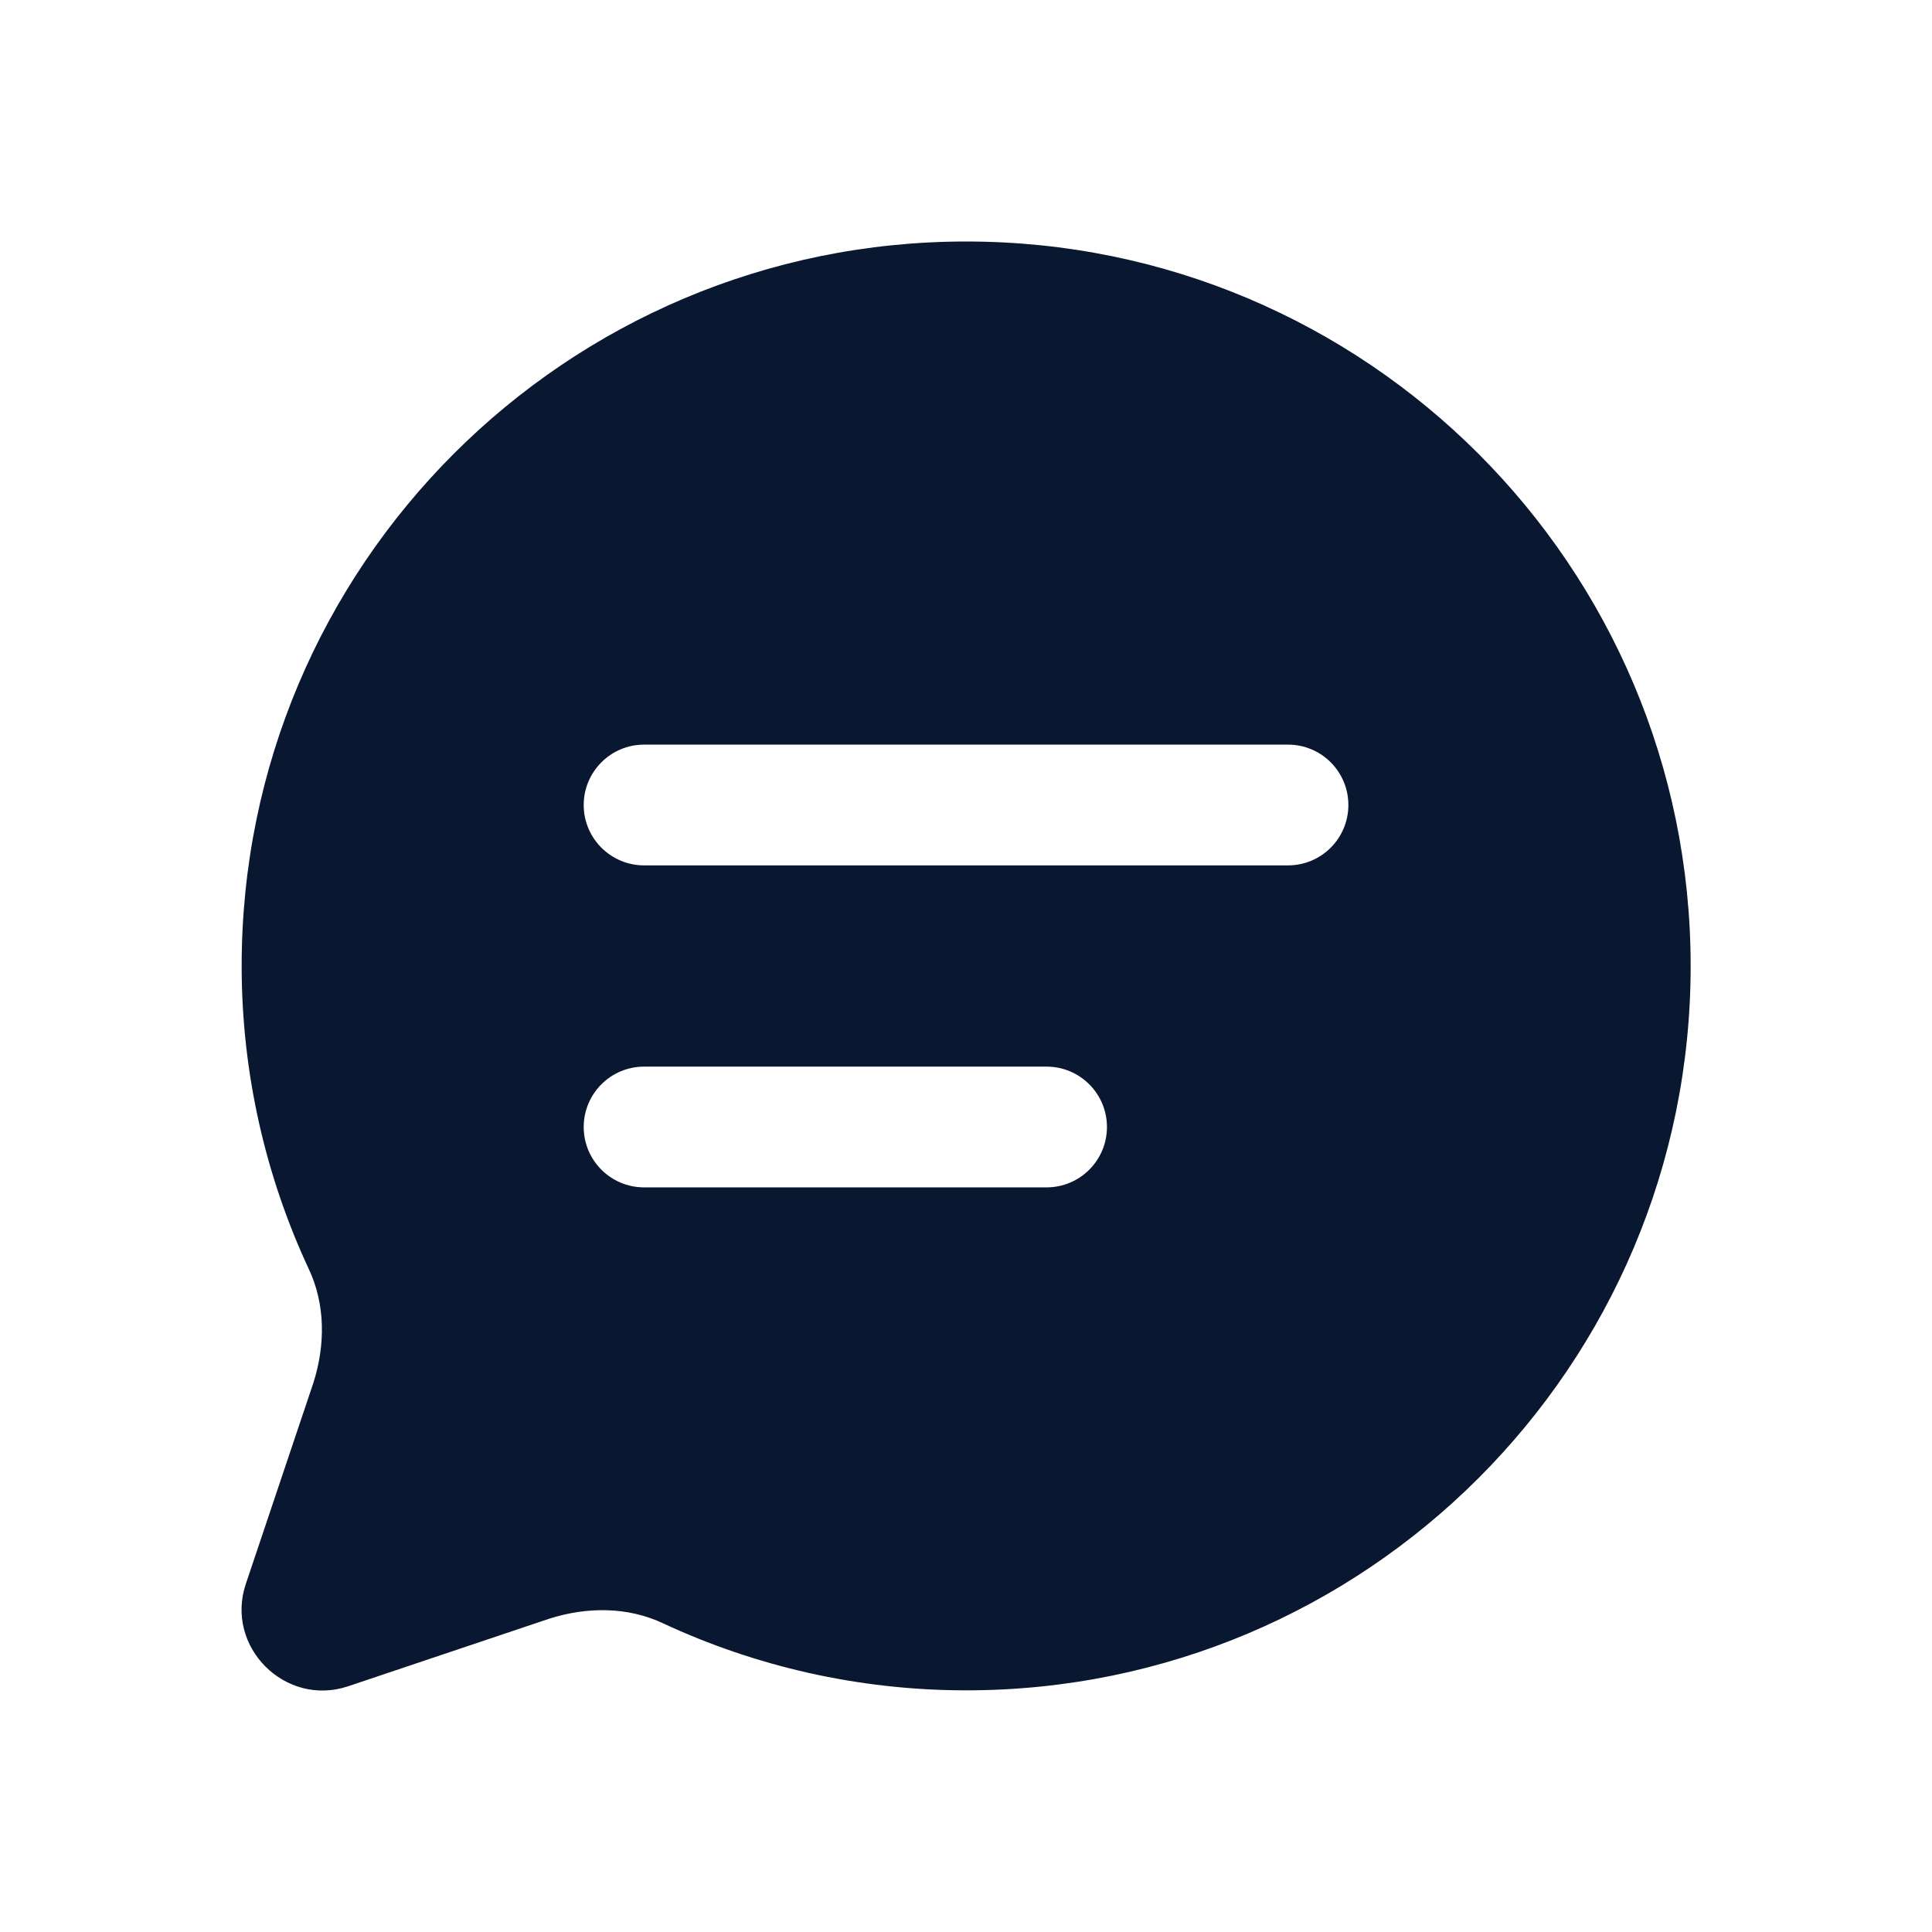 <svg width="24" height="24" viewBox="0 0 24 24" fill="none" xmlns="http://www.w3.org/2000/svg">
<g id="chat-text">
<path id="chat-text_2" d="M12.002 3C7.031 3 3.002 7.029 3.002 11.999C3.002 13.339 3.303 14.619 3.833 15.758C4.043 16.198 4.043 16.708 3.893 17.178L3.053 19.678C2.793 20.458 3.543 21.208 4.323 20.948L6.823 20.108C7.293 19.958 7.802 19.958 8.242 20.168C9.382 20.698 10.662 20.998 12.002 20.998C16.973 20.998 21.002 16.969 21.002 11.999C21 7.029 16.971 3 12.002 3ZM13.001 14.75H8.001C7.587 14.75 7.251 14.414 7.251 14C7.251 13.586 7.587 13.25 8.001 13.25H13.001C13.415 13.25 13.751 13.586 13.751 14C13.751 14.414 13.415 14.75 13.001 14.75ZM16 10.75H8.001C7.587 10.75 7.251 10.414 7.251 10C7.251 9.586 7.587 9.25 8.001 9.25H16C16.415 9.25 16.75 9.586 16.75 10C16.75 10.414 16.415 10.75 16 10.75Z" fill="#091731"/>
</g>
</svg>
